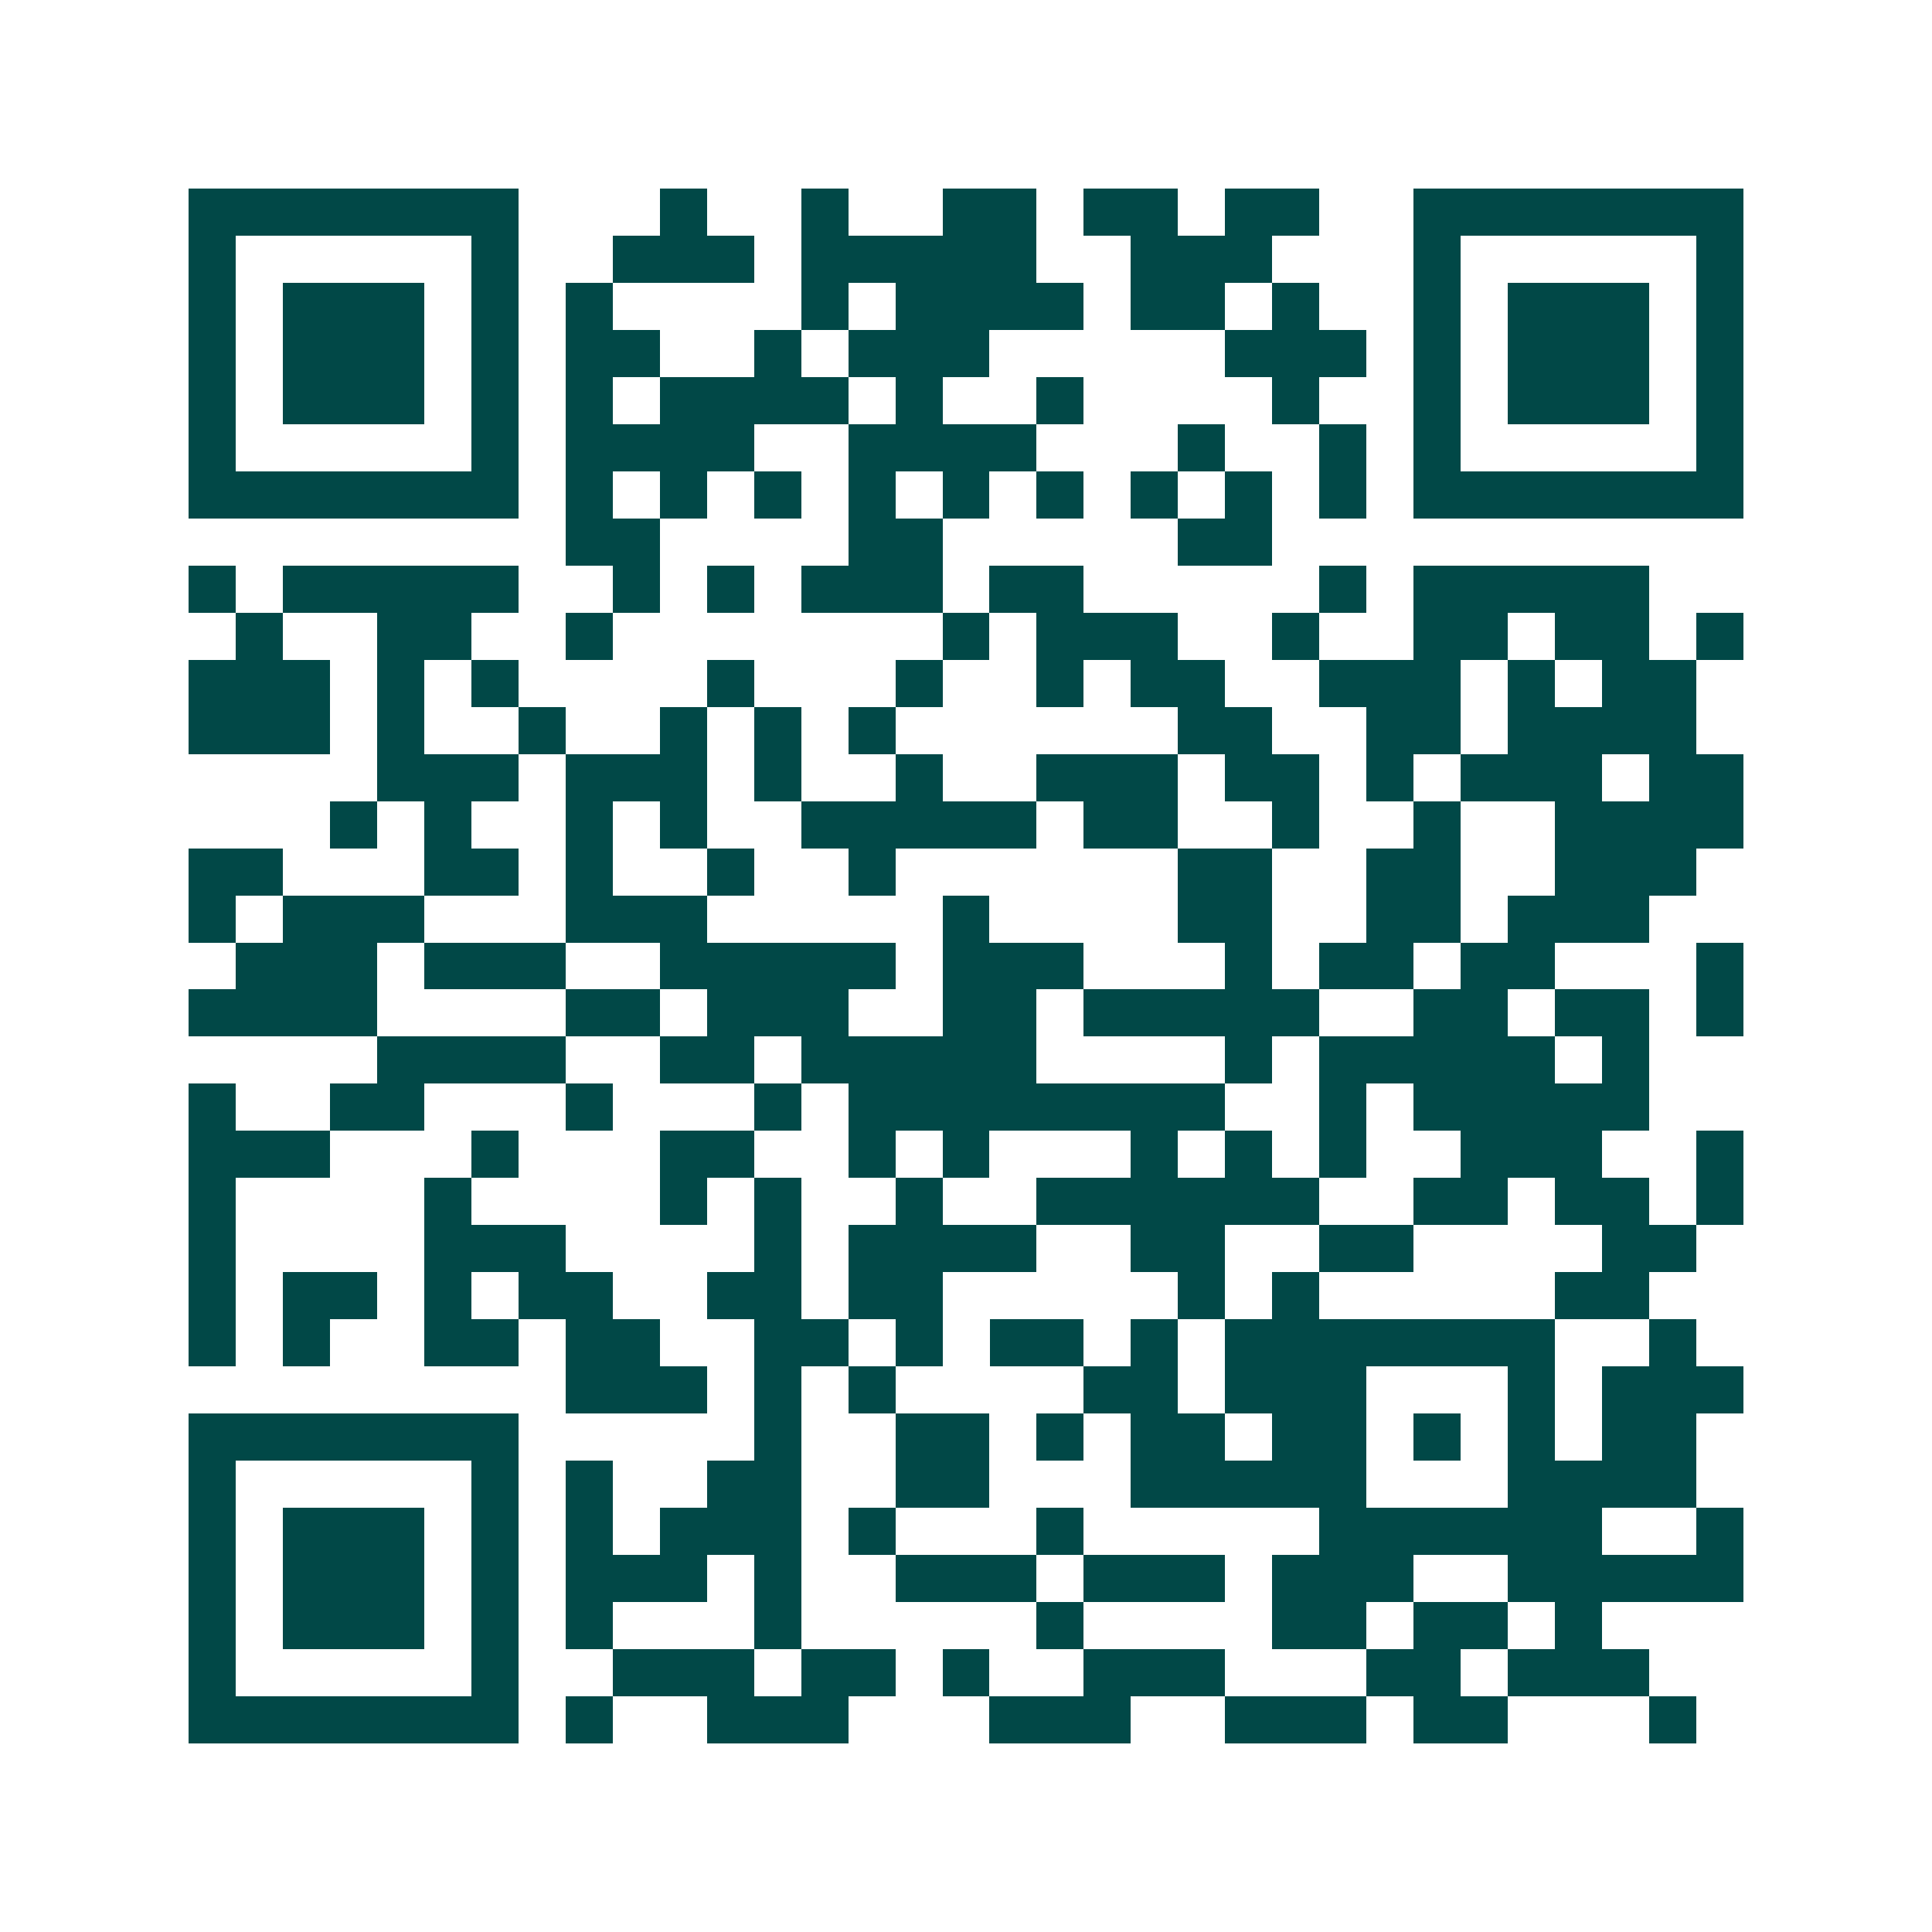 <svg xmlns="http://www.w3.org/2000/svg" width="200" height="200" viewBox="0 0 41 41" shape-rendering="crispEdges"><path fill="#ffffff" d="M0 0h41v41H0z"/><path stroke="#014847" d="M4 4.5h7m3 0h1m2 0h1m2 0h2m1 0h2m1 0h2m2 0h7M4 5.5h1m5 0h1m2 0h3m1 0h5m2 0h3m3 0h1m5 0h1M4 6.5h1m1 0h3m1 0h1m1 0h1m4 0h1m1 0h4m1 0h2m1 0h1m2 0h1m1 0h3m1 0h1M4 7.5h1m1 0h3m1 0h1m1 0h2m2 0h1m1 0h3m5 0h3m1 0h1m1 0h3m1 0h1M4 8.5h1m1 0h3m1 0h1m1 0h1m1 0h4m1 0h1m2 0h1m4 0h1m2 0h1m1 0h3m1 0h1M4 9.5h1m5 0h1m1 0h4m2 0h4m3 0h1m2 0h1m1 0h1m5 0h1M4 10.5h7m1 0h1m1 0h1m1 0h1m1 0h1m1 0h1m1 0h1m1 0h1m1 0h1m1 0h1m1 0h7M12 11.5h2m4 0h2m5 0h2M4 12.5h1m1 0h5m2 0h1m1 0h1m1 0h3m1 0h2m5 0h1m1 0h5M5 13.5h1m2 0h2m2 0h1m7 0h1m1 0h3m2 0h1m2 0h2m1 0h2m1 0h1M4 14.5h3m1 0h1m1 0h1m4 0h1m3 0h1m2 0h1m1 0h2m2 0h3m1 0h1m1 0h2M4 15.5h3m1 0h1m2 0h1m2 0h1m1 0h1m1 0h1m6 0h2m2 0h2m1 0h4M8 16.5h3m1 0h3m1 0h1m2 0h1m2 0h3m1 0h2m1 0h1m1 0h3m1 0h2M7 17.5h1m1 0h1m2 0h1m1 0h1m2 0h5m1 0h2m2 0h1m2 0h1m2 0h4M4 18.5h2m3 0h2m1 0h1m2 0h1m2 0h1m6 0h2m2 0h2m2 0h3M4 19.5h1m1 0h3m3 0h3m5 0h1m4 0h2m2 0h2m1 0h3M5 20.5h3m1 0h3m2 0h5m1 0h3m3 0h1m1 0h2m1 0h2m3 0h1M4 21.5h4m4 0h2m1 0h3m2 0h2m1 0h5m2 0h2m1 0h2m1 0h1M8 22.5h4m2 0h2m1 0h5m4 0h1m1 0h5m1 0h1M4 23.5h1m2 0h2m3 0h1m3 0h1m1 0h8m2 0h1m1 0h5M4 24.5h3m3 0h1m3 0h2m2 0h1m1 0h1m3 0h1m1 0h1m1 0h1m2 0h3m2 0h1M4 25.5h1m4 0h1m4 0h1m1 0h1m2 0h1m2 0h6m2 0h2m1 0h2m1 0h1M4 26.5h1m4 0h3m4 0h1m1 0h4m2 0h2m2 0h2m4 0h2M4 27.5h1m1 0h2m1 0h1m1 0h2m2 0h2m1 0h2m5 0h1m1 0h1m5 0h2M4 28.5h1m1 0h1m2 0h2m1 0h2m2 0h2m1 0h1m1 0h2m1 0h1m1 0h7m2 0h1M12 29.5h3m1 0h1m1 0h1m4 0h2m1 0h3m3 0h1m1 0h3M4 30.5h7m5 0h1m2 0h2m1 0h1m1 0h2m1 0h2m1 0h1m1 0h1m1 0h2M4 31.5h1m5 0h1m1 0h1m2 0h2m2 0h2m3 0h5m3 0h4M4 32.5h1m1 0h3m1 0h1m1 0h1m1 0h3m1 0h1m3 0h1m5 0h6m2 0h1M4 33.5h1m1 0h3m1 0h1m1 0h3m1 0h1m2 0h3m1 0h3m1 0h3m2 0h5M4 34.5h1m1 0h3m1 0h1m1 0h1m3 0h1m5 0h1m4 0h2m1 0h2m1 0h1M4 35.5h1m5 0h1m2 0h3m1 0h2m1 0h1m2 0h3m3 0h2m1 0h3M4 36.5h7m1 0h1m2 0h3m3 0h3m2 0h3m1 0h2m3 0h1"/></svg>
